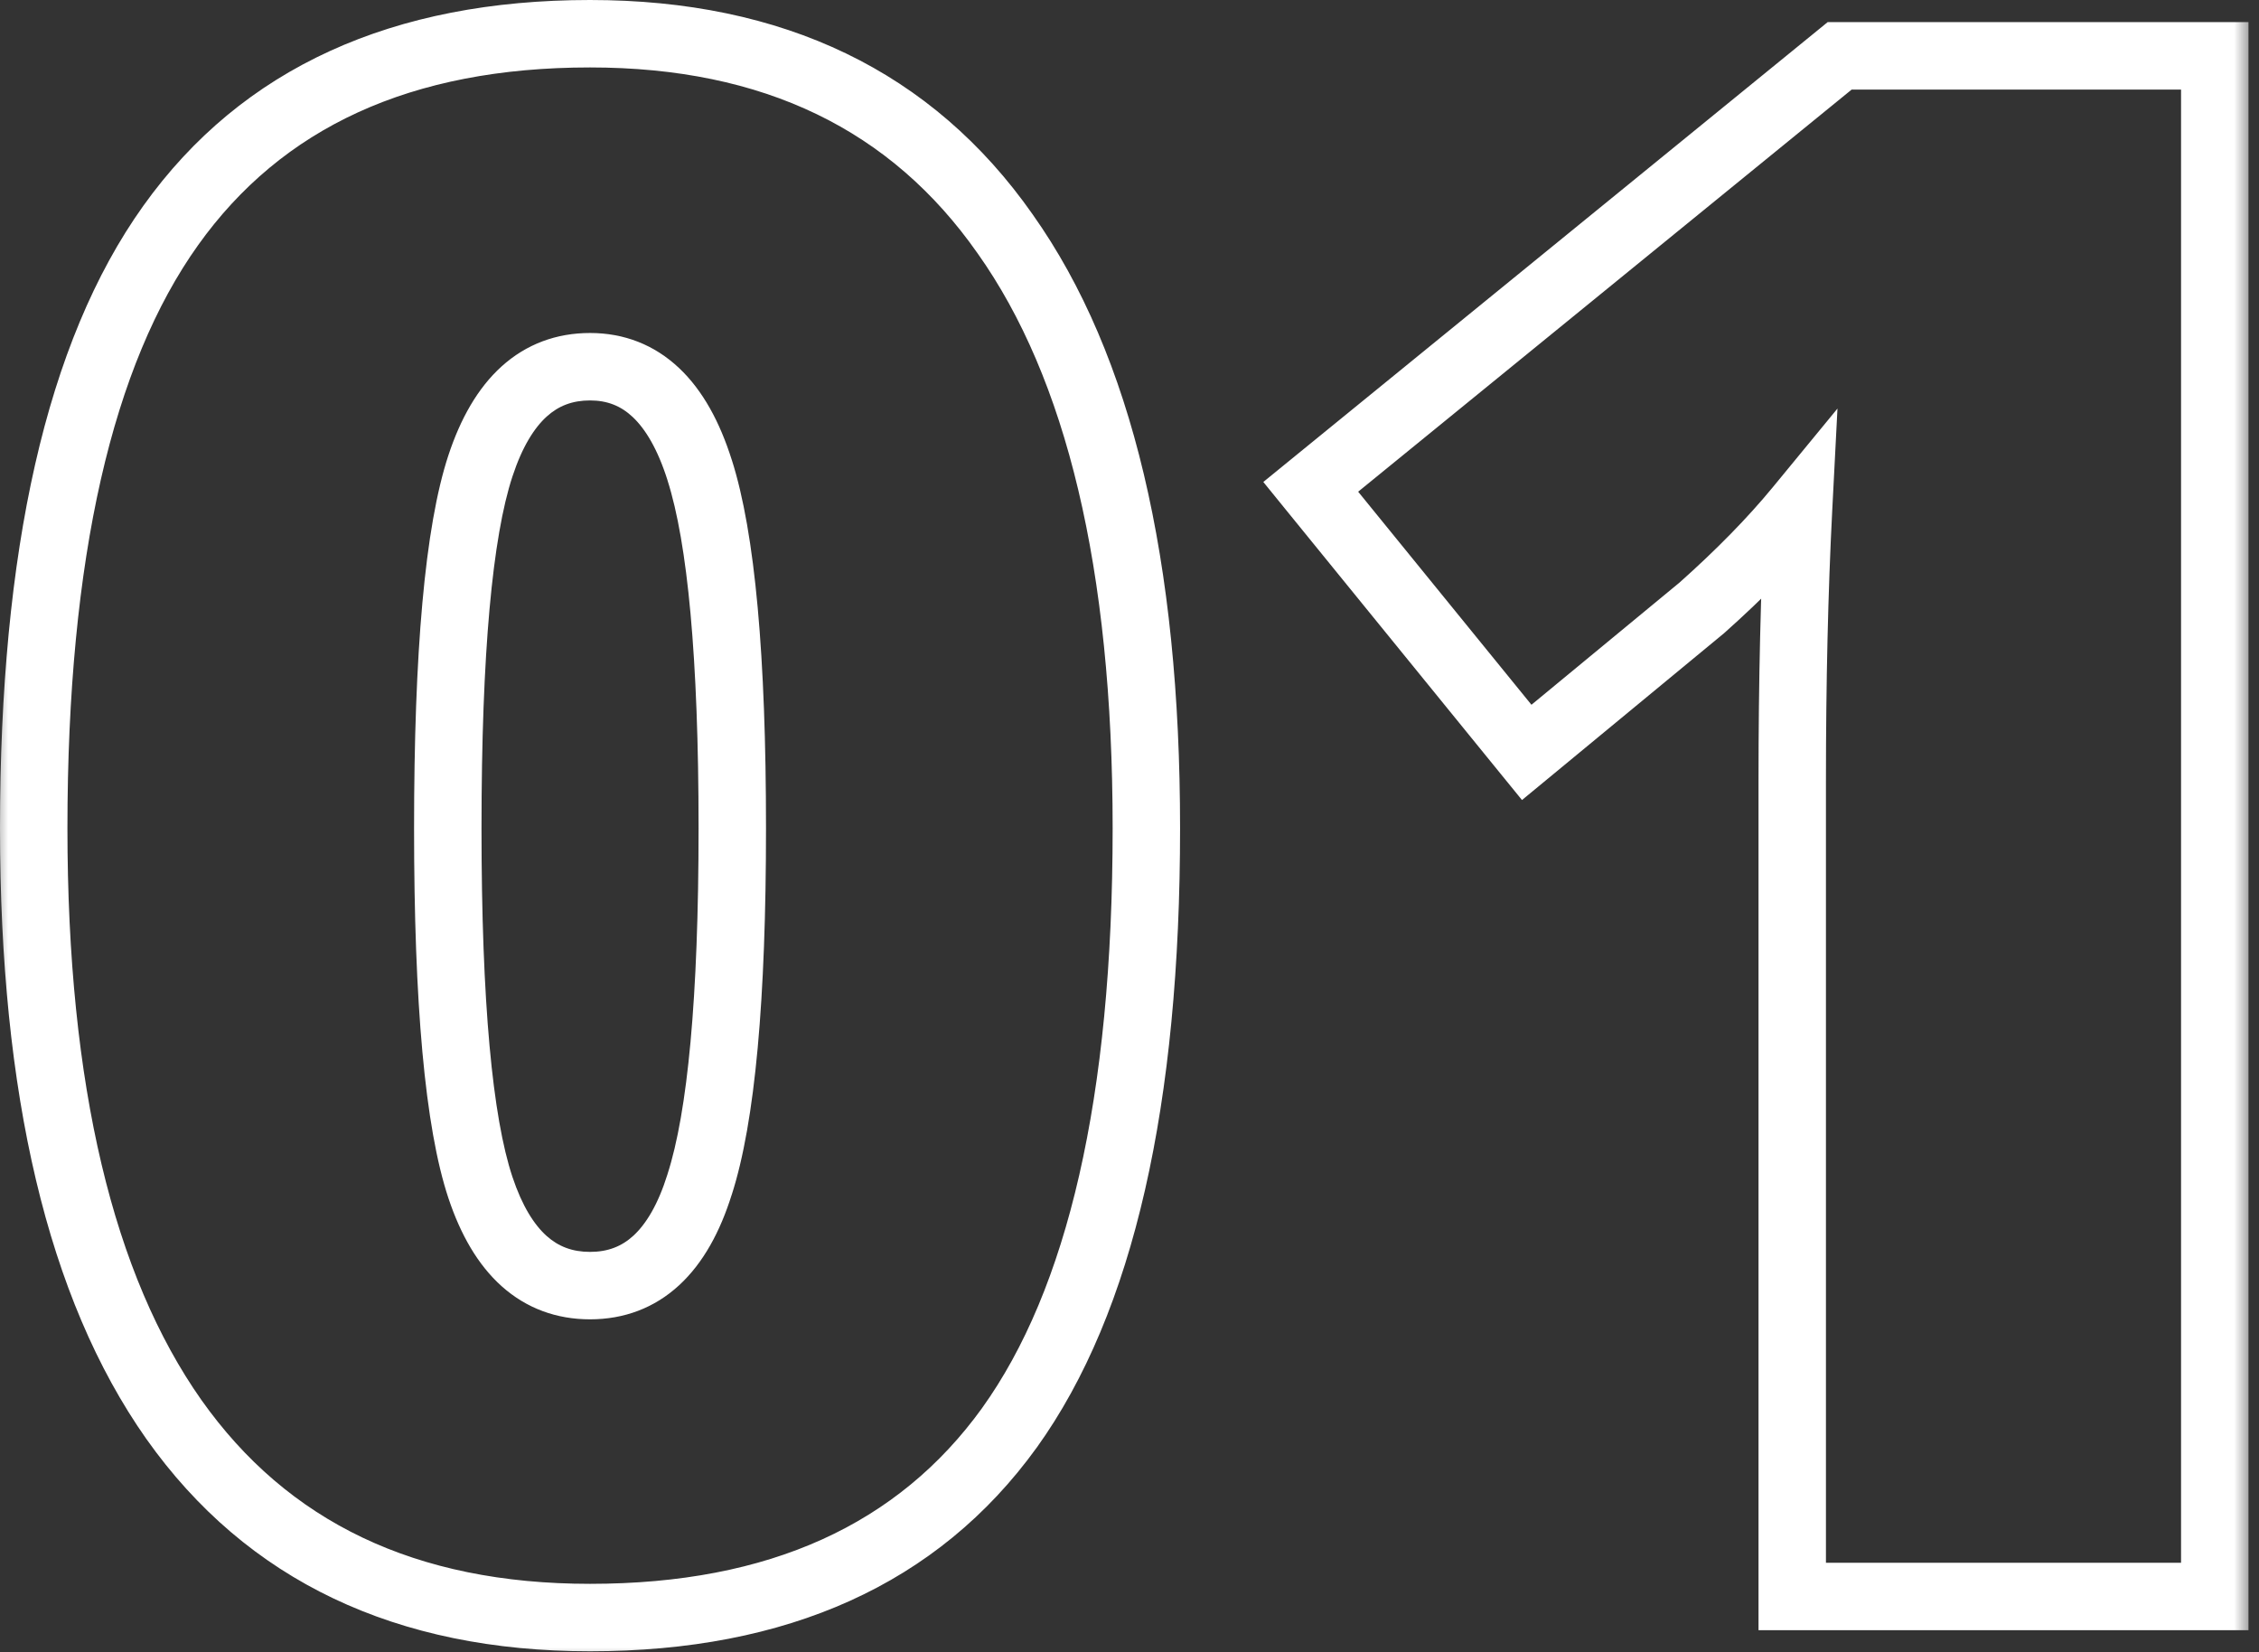 <svg width="67" height="49" viewBox="0 0 67 49" fill="none" xmlns="http://www.w3.org/2000/svg">
<rect x="0" y="0" width="67" height="49" fill="#333333" stroke="none"/>
<mask id="path-1-outside-1_627_43" maskUnits="userSpaceOnUse" x="-0.25" y="-0.656" width="67" height="50" fill="black">
<rect fill="white" x="-0.25" y="-0.656" width="67" height="50"/>
<path d="M34 24.562C34 32.646 32.646 38.573 29.938 42.344C27.229 46.094 23.083 47.969 17.5 47.969C12.042 47.969 7.927 46.01 5.156 42.094C2.385 38.156 1 32.312 1 24.562C1 16.438 2.354 10.479 5.062 6.688C7.771 2.896 11.917 1 17.5 1C22.938 1 27.042 2.979 29.812 6.938C32.604 10.875 34 16.75 34 24.562ZM13.281 24.562C13.281 29.729 13.604 33.281 14.25 35.219C14.896 37.156 15.979 38.125 17.5 38.125C19.042 38.125 20.125 37.125 20.75 35.125C21.396 33.125 21.719 29.604 21.719 24.562C21.719 19.5 21.396 15.958 20.75 13.938C20.104 11.896 19.021 10.875 17.5 10.875C15.979 10.875 14.896 11.854 14.25 13.812C13.604 15.771 13.281 19.354 13.281 24.562ZM65.688 47.344L53.156 47.344L53.156 23.156C53.156 20.219 53.219 17.531 53.344 15.094C52.573 16.031 51.615 17.01 50.469 18.031L45.281 22.312L38.875 14.438L54.562 1.656L65.688 1.656L65.688 47.344Z"/>
</mask>
<path d="M29.938 42.344L30.748 42.929L30.75 42.927L29.938 42.344ZM5.156 42.094L4.338 42.669L4.34 42.671L5.156 42.094ZM29.812 6.938L28.993 7.511L28.997 7.516L29.812 6.938ZM20.75 35.125L19.798 34.818L19.796 34.827L20.75 35.125ZM20.75 13.938L19.797 14.239L19.797 14.242L20.75 13.938ZM14.25 13.812L15.2 14.126L14.25 13.812ZM34 24.562L33 24.562C33 32.574 31.65 38.245 29.125 41.76L29.938 42.344L30.75 42.927C33.641 38.901 35 32.717 35 24.562L34 24.562ZM29.938 42.344L29.127 41.758C26.646 45.193 22.837 46.969 17.5 46.969L17.5 47.969L17.5 48.969C23.329 48.969 27.812 46.995 30.748 42.929L29.938 42.344ZM17.5 47.969L17.5 46.969C12.315 46.969 8.528 45.128 5.973 41.516L5.156 42.094L4.34 42.671C7.326 46.892 11.769 48.969 17.5 48.969L17.5 47.969ZM5.156 42.094L5.974 41.518C3.374 37.824 2 32.222 2 24.562L1 24.562L-2.34679e-07 24.562C-2.75372e-07 32.403 1.397 38.489 4.338 42.669L5.156 42.094ZM1 24.562L2 24.562C2 16.508 3.35 10.806 5.876 7.269L5.062 6.688L4.249 6.106C1.358 10.153 -1.92144e-07 16.367 -2.34679e-07 24.562L1 24.562ZM5.062 6.688L5.876 7.269C8.358 3.794 12.167 2 17.5 2L17.5 1L17.5 9.73099e-08C11.666 6.70342e-08 7.183 1.998 4.249 6.106L5.062 6.688ZM17.5 1L17.5 2C22.659 2 26.435 3.857 28.993 7.511L29.812 6.938L30.632 6.364C27.648 2.102 23.216 1.26977e-07 17.5 9.73099e-08L17.5 1ZM29.812 6.938L28.997 7.516C31.615 11.209 33 16.84 33 24.562L34 24.562L35 24.562C35 16.66 33.593 10.541 30.628 6.359L29.812 6.938ZM13.281 24.562L12.281 24.562C12.281 29.721 12.598 33.425 13.301 35.535L14.25 35.219L15.199 34.903C14.61 33.137 14.281 29.737 14.281 24.562L13.281 24.562ZM14.25 35.219L13.301 35.535C13.658 36.605 14.167 37.506 14.88 38.144C15.614 38.8 16.506 39.125 17.5 39.125L17.5 38.125L17.5 37.125C16.973 37.125 16.563 36.965 16.213 36.653C15.844 36.322 15.488 35.77 15.199 34.903L14.25 35.219ZM17.5 38.125L17.5 39.125C18.51 39.125 19.412 38.789 20.147 38.11C20.86 37.451 21.36 36.524 21.704 35.423L20.75 35.125L19.796 34.827C19.515 35.726 19.16 36.299 18.791 36.64C18.443 36.961 18.032 37.125 17.5 37.125L17.5 38.125ZM20.75 35.125L21.702 35.432C22.401 33.267 22.719 29.603 22.719 24.562L21.719 24.562L20.719 24.562C20.719 29.605 20.391 32.983 19.798 34.818L20.75 35.125ZM21.719 24.562L22.719 24.562C22.719 19.5 22.401 15.818 21.703 13.633L20.75 13.938L19.797 14.242C20.391 16.099 20.719 19.5 20.719 24.562L21.719 24.562ZM20.75 13.938L21.703 13.636C21.35 12.519 20.847 11.58 20.139 10.913C19.407 10.223 18.509 9.875 17.5 9.875L17.5 10.875L17.5 11.875C18.012 11.875 18.416 12.037 18.767 12.368C19.142 12.722 19.504 13.314 19.797 14.239L20.75 13.938ZM17.5 10.875L17.5 9.875C16.503 9.875 15.61 10.204 14.876 10.867C14.164 11.512 13.656 12.42 13.3 13.499L14.25 13.812L15.2 14.126C15.489 13.247 15.847 12.686 16.217 12.351C16.567 12.035 16.976 11.875 17.5 11.875L17.5 10.875ZM14.25 13.812L13.3 13.499C12.598 15.628 12.281 19.362 12.281 24.562L13.281 24.562L14.281 24.562C14.281 19.347 14.61 15.913 15.2 14.126L14.25 13.812ZM65.688 47.344L65.688 48.344L66.688 48.344L66.688 47.344L65.688 47.344ZM53.156 47.344L52.156 47.344L52.156 48.344L53.156 48.344L53.156 47.344ZM53.344 15.094L54.342 15.145L54.498 12.116L52.571 14.459L53.344 15.094ZM50.469 18.031L51.105 18.802L51.12 18.791L51.134 18.778L50.469 18.031ZM45.281 22.312L44.505 22.944L45.141 23.725L45.918 23.084L45.281 22.312ZM38.875 14.438L38.243 13.662L37.469 14.293L38.099 15.069L38.875 14.438ZM54.562 1.656L54.562 0.656L54.207 0.656L53.931 0.881L54.562 1.656ZM65.688 1.656L66.688 1.656L66.688 0.656L65.688 0.656L65.688 1.656ZM65.688 47.344L65.688 46.344L53.156 46.344L53.156 47.344L53.156 48.344L65.688 48.344L65.688 47.344ZM53.156 47.344L54.156 47.344L54.156 23.156L53.156 23.156L52.156 23.156L52.156 47.344L53.156 47.344ZM53.156 23.156L54.156 23.156C54.156 20.233 54.218 17.562 54.342 15.145L53.344 15.094L52.345 15.043C52.219 17.5 52.156 20.205 52.156 23.156L53.156 23.156ZM53.344 15.094L52.571 14.459C51.84 15.347 50.92 16.29 49.803 17.285L50.469 18.031L51.134 18.778C52.309 17.731 53.305 16.715 54.116 15.729L53.344 15.094ZM50.469 18.031L49.832 17.26L44.645 21.541L45.281 22.312L45.918 23.084L51.105 18.802L50.469 18.031ZM45.281 22.312L46.057 21.681L39.651 13.806L38.875 14.438L38.099 15.069L44.505 22.944L45.281 22.312ZM38.875 14.438L39.507 15.213L55.194 2.432L54.562 1.656L53.931 0.881L38.243 13.662L38.875 14.438ZM54.562 1.656L54.562 2.656L65.688 2.656L65.688 1.656L65.688 0.656L54.562 0.656L54.562 1.656ZM65.688 1.656L64.688 1.656L64.688 47.344L65.688 47.344L66.688 47.344L66.688 1.656L65.688 1.656Z" fill="white" mask="url(#path-1-outside-1_627_43)"/>
</svg>
